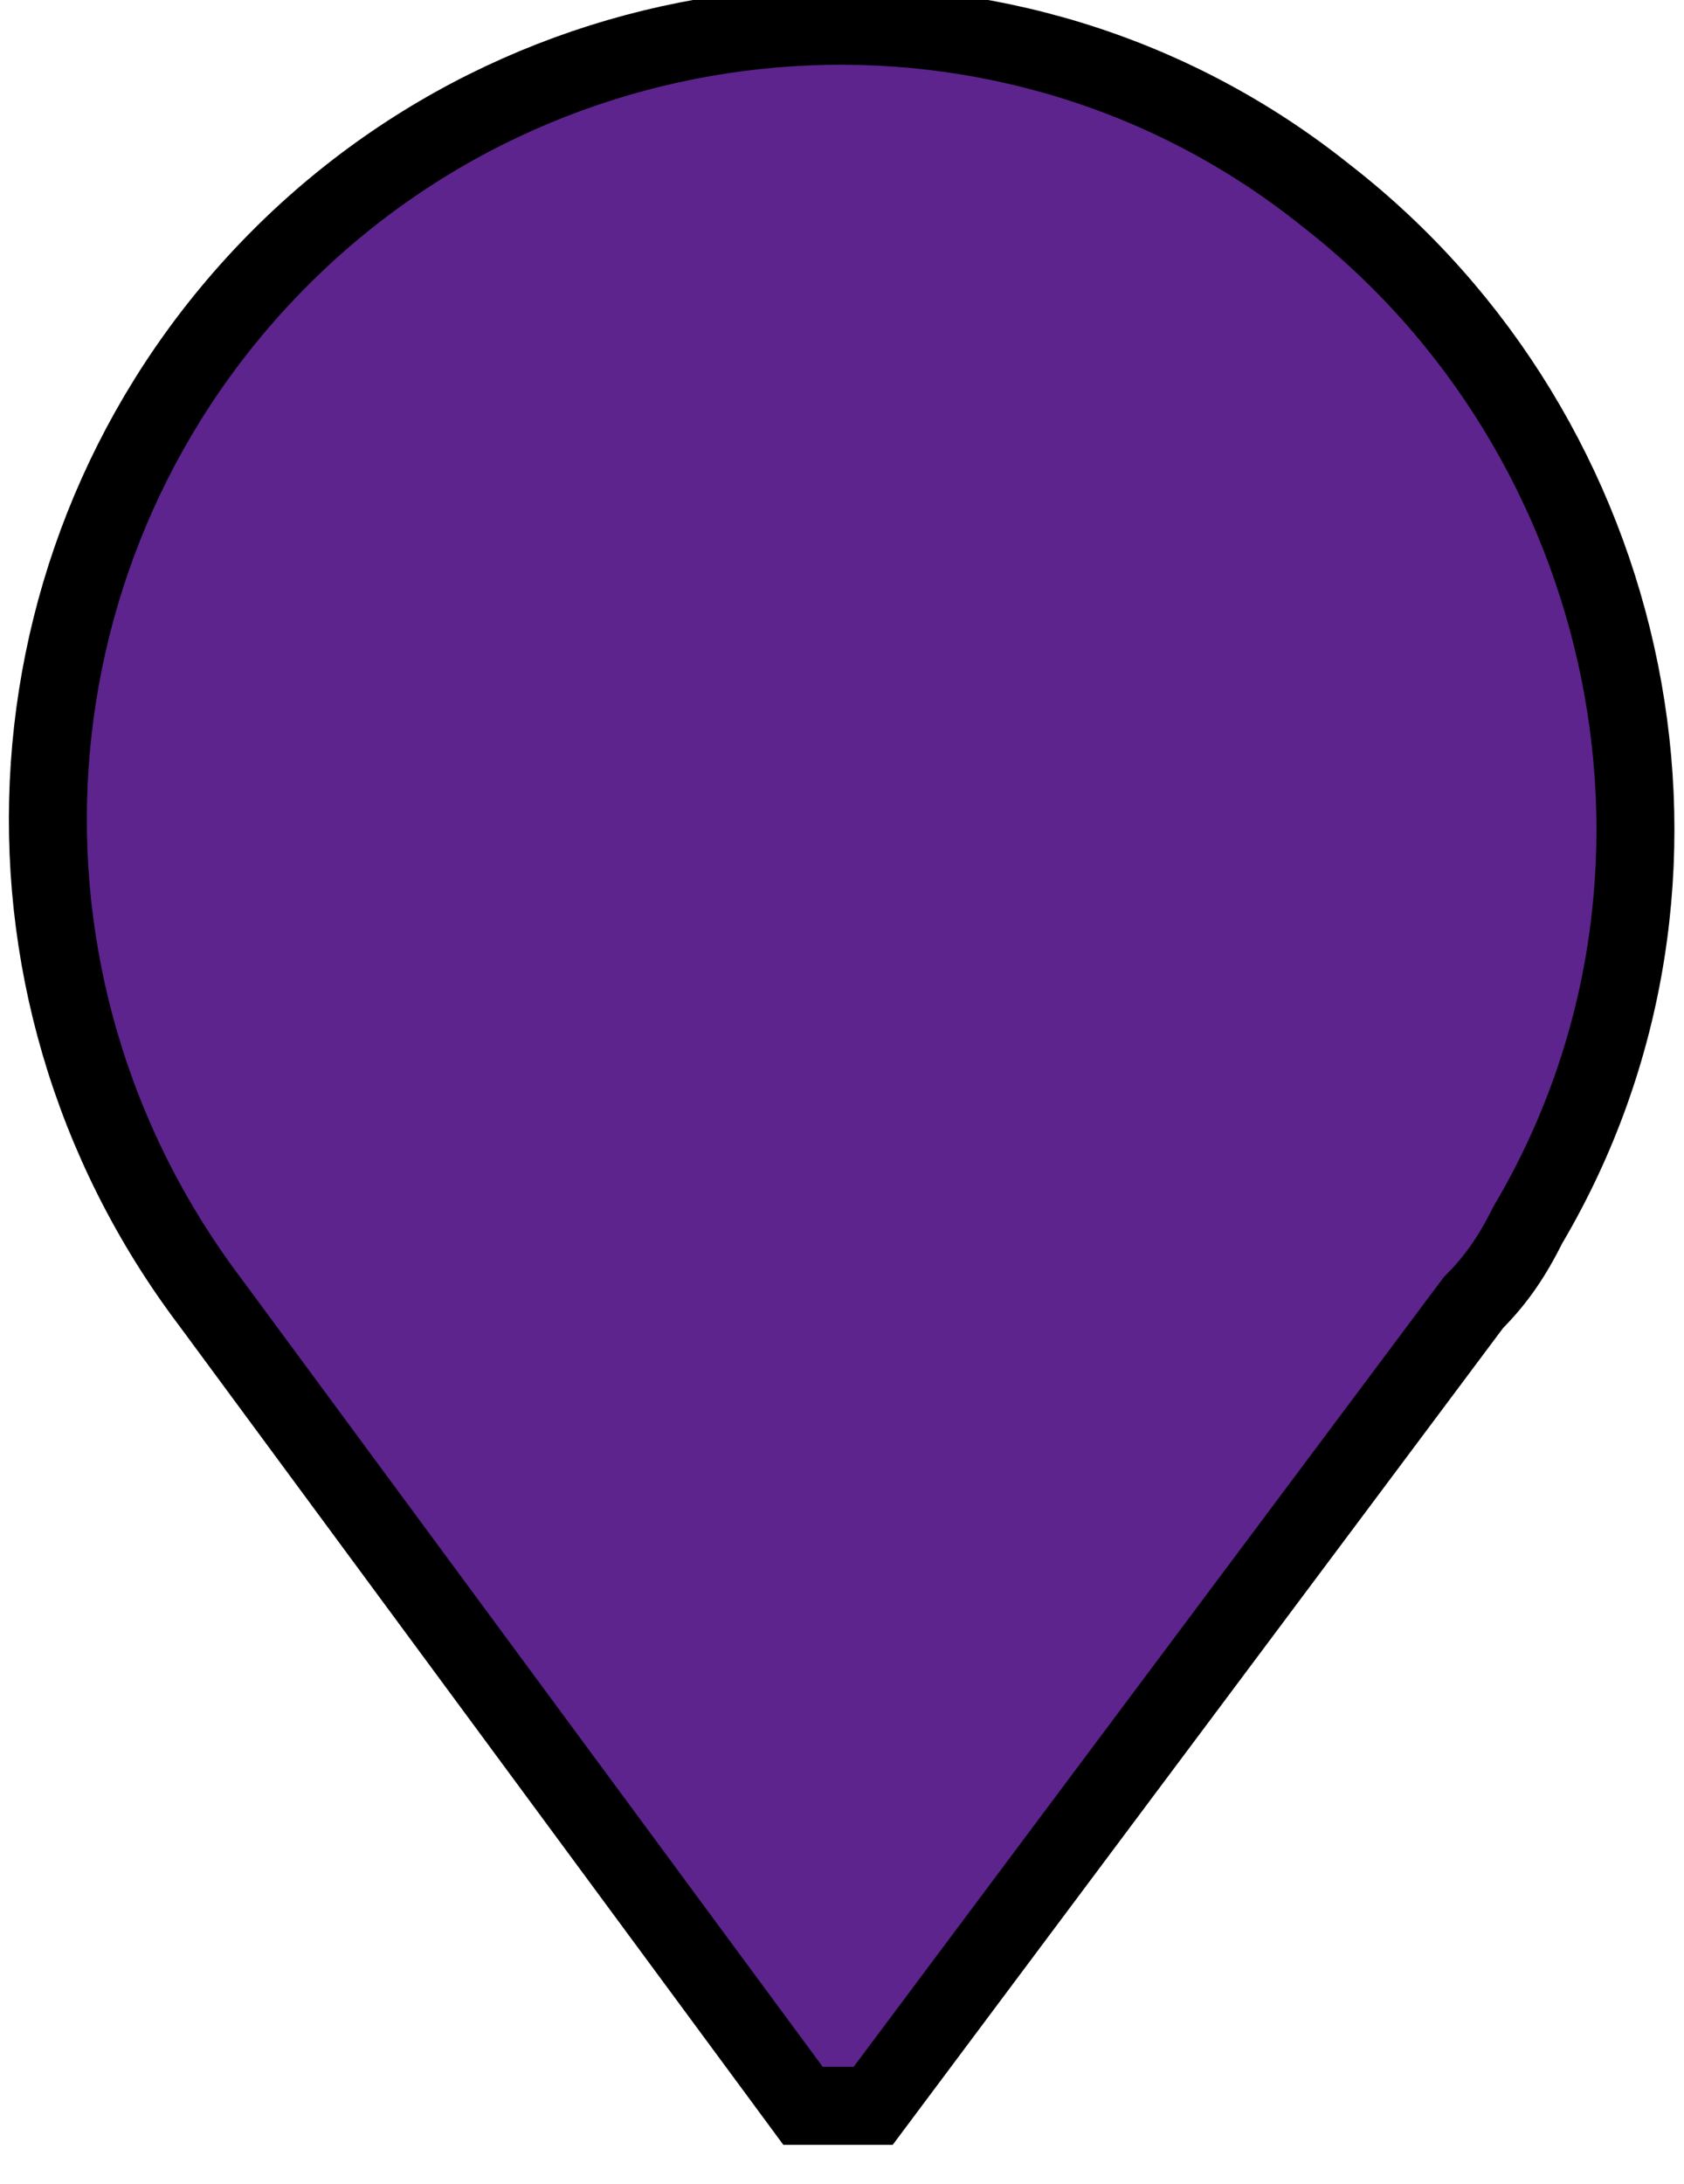 <?xml version="1.0" encoding="UTF-8" standalone="no"?><!-- Generator: Gravit.io --><svg xmlns="http://www.w3.org/2000/svg" xmlns:xlink="http://www.w3.org/1999/xlink" style="isolation:isolate" viewBox="0 0 21.6 28" width="21.6pt" height="28pt"><defs><clipPath id="_clipPath_Xs6ebzMBpS41Dy0pVs0jKJn4yUl4dSsQ"><rect width="21.6" height="28"/></clipPath></defs><g clip-path="url(#_clipPath_Xs6ebzMBpS41Dy0pVs0jKJn4yUl4dSsQ)"><clipPath id="_clipPath_t0xpcV3HWpB2yOi7mMq4GLHa19PJrrpk"><rect x="0" y="0" width="21.6" height="28" transform="matrix(1,0,0,1,0,0)" fill="rgb(255,255,255)"/></clipPath><g clip-path="url(#_clipPath_t0xpcV3HWpB2yOi7mMq4GLHa19PJrrpk)"><g><g><clipPath id="_clipPath_I3IUcr7GaIY6YwOPCQGvcD9s4WCPAhkD"><rect x="0" y="0" width="21.6" height="28" transform="matrix(1,0,0,1,0,0)" fill="rgb(255,255,255)"/></clipPath><g clip-path="url(#_clipPath_I3IUcr7GaIY6YwOPCQGvcD9s4WCPAhkD)"><g><g><g><g><path d=" M 10.3 27 L 2.7 16.7 C -0.4 12.6 0 6.9 3.6 3.3 C 7.2 -0.3 13 -0.7 17 2.5 C 21 5.6 22.2 11.3 19.6 15.7 C 19.4 16.1 19.2 16.4 18.9 16.7 L 11.2 27 L 10.3 27 L 10.3 27 Z " fill="rgb(92,36,140)" vector-effect="non-scaling-stroke" stroke-width="1" stroke="rgb(0,0,0)" stroke-linejoin="miter" stroke-linecap="butt" stroke-miterlimit="10"/></g></g></g></g></g></g></g></g></g></svg>